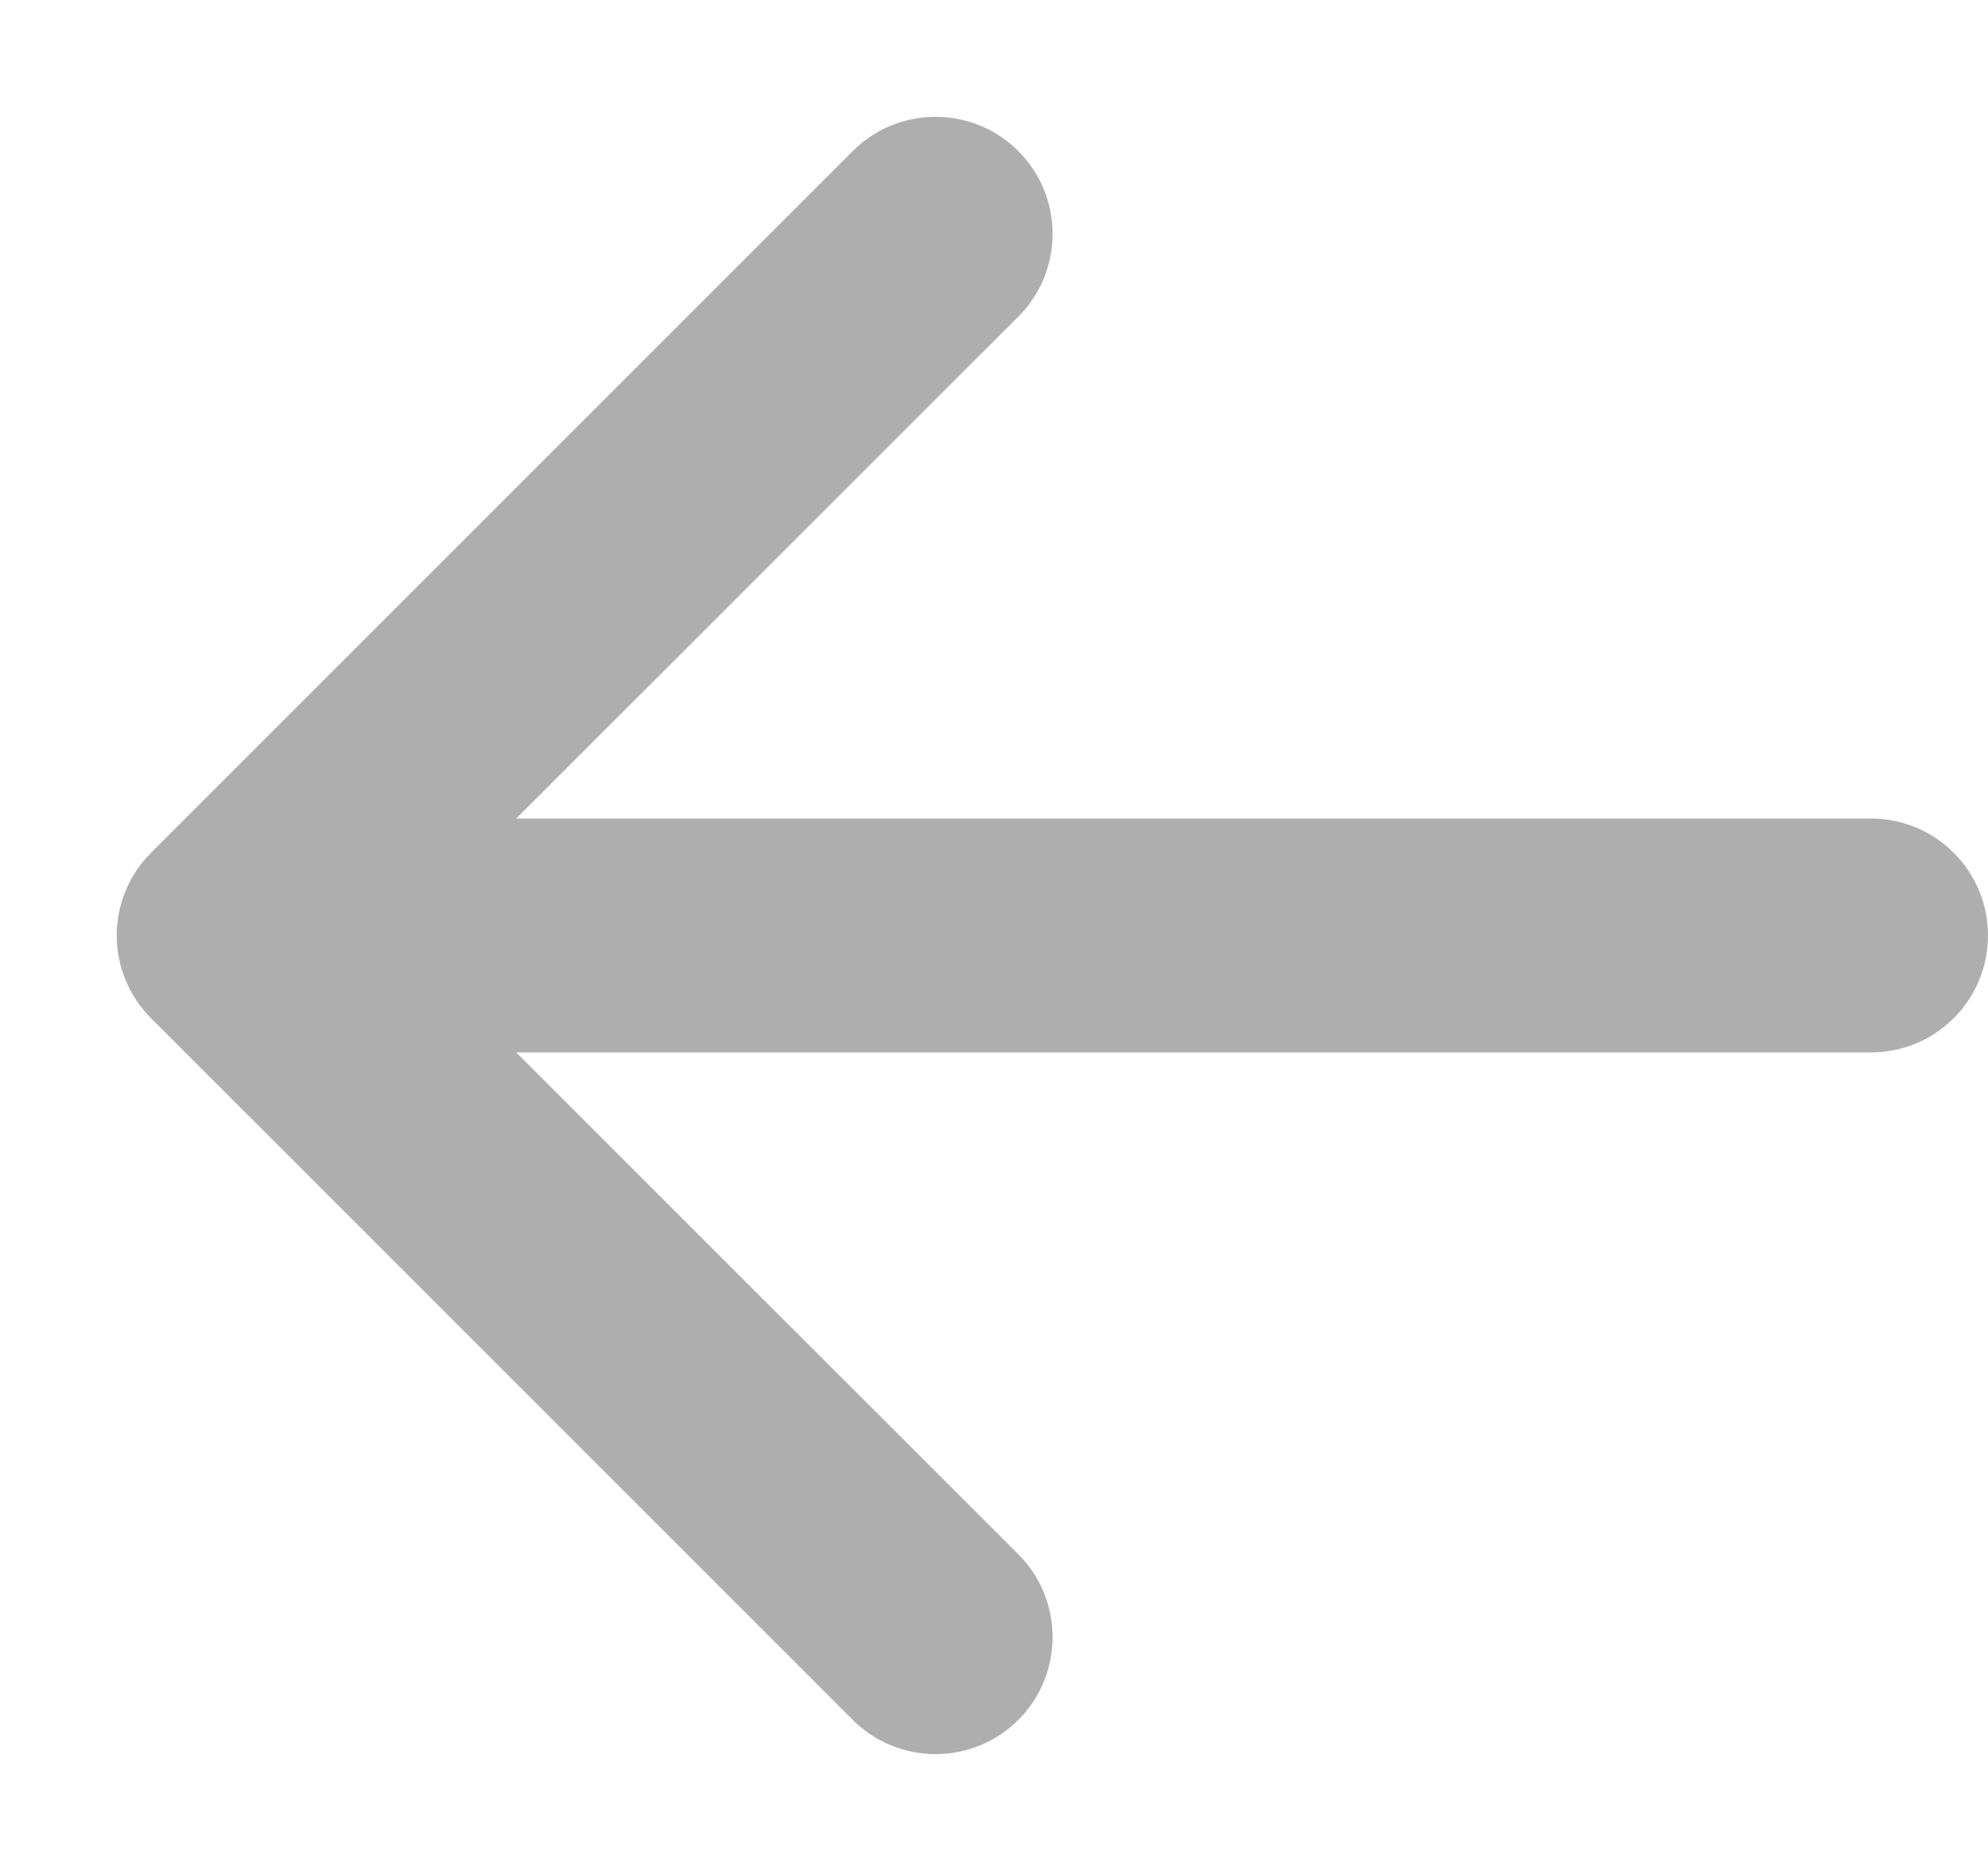 <svg width="17" height="16" viewBox="0 0 17 16" fill="none" xmlns="http://www.w3.org/2000/svg">
    <path fill-rule="evenodd" clip-rule="evenodd" d="M17 8C17 8.265 16.895 8.52 16.707 8.707C16.52 8.895 16.265 9 16 9L4.414 9L8.708 13.292C8.801 13.385 8.875 13.495 8.925 13.617C8.975 13.738 9.001 13.869 9.001 14C9.001 14.132 8.975 14.262 8.925 14.383C8.875 14.505 8.801 14.615 8.708 14.708C8.615 14.801 8.505 14.875 8.383 14.925C8.262 14.975 8.131 15.001 8 15.001C7.869 15.001 7.738 14.975 7.617 14.925C7.495 14.875 7.385 14.801 7.292 14.708L1.292 8.708C1.199 8.615 1.125 8.505 1.075 8.383C1.024 8.262 0.998 8.132 0.998 8C0.998 7.869 1.024 7.738 1.075 7.617C1.125 7.495 1.199 7.385 1.292 7.292L7.292 1.292C7.385 1.199 7.495 1.125 7.617 1.075C7.738 1.025 7.869 0.999 8 0.999C8.131 0.999 8.262 1.025 8.383 1.075C8.505 1.125 8.615 1.199 8.708 1.292C8.896 1.48 9.001 1.734 9.001 2C9.001 2.132 8.975 2.262 8.925 2.383C8.875 2.505 8.801 2.615 8.708 2.708L4.414 7L16 7C16.265 7 16.52 7.105 16.707 7.293C16.895 7.48 17 7.735 17 8Z" fill="#AEAEAE"/>
</svg>

